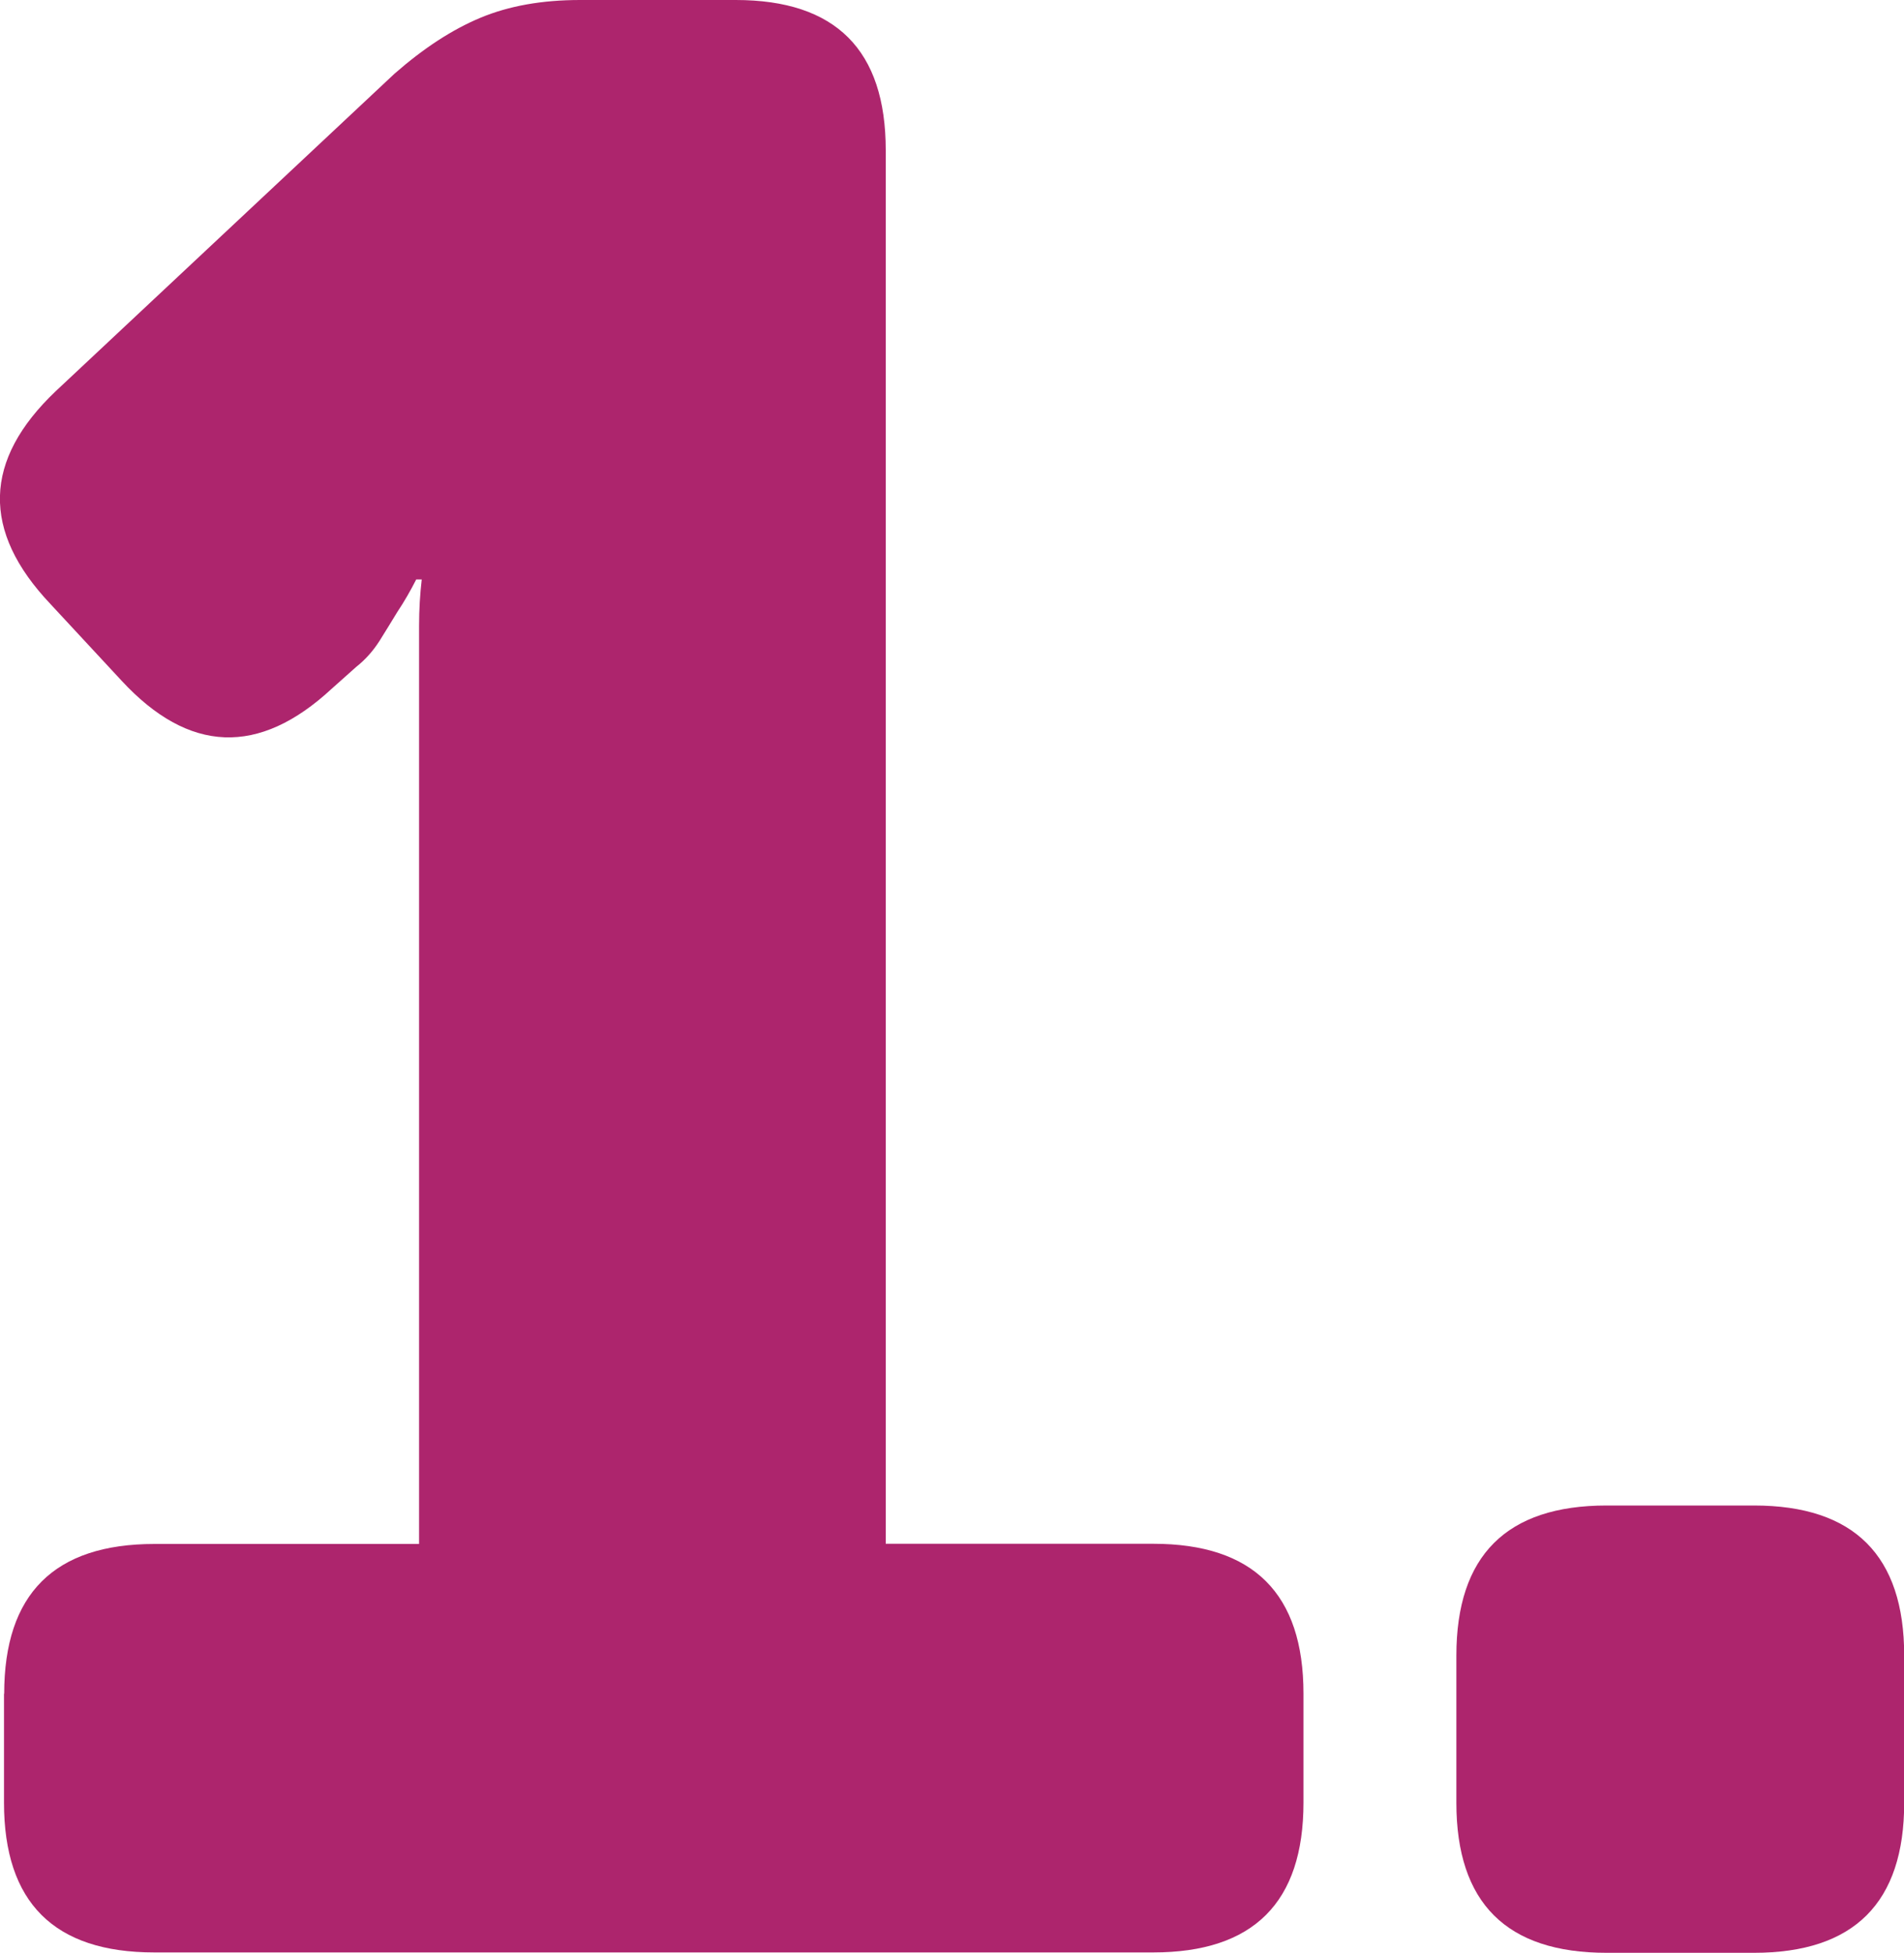 <?xml version="1.0" encoding="UTF-8"?>
<svg xmlns="http://www.w3.org/2000/svg" version="1.1" viewBox="0 0 1000 1025.5">
  <defs>
    <style>
      .cls-1 {
        fill: #ad256d;
      }

      .cls-2 {
        isolation: isolate;
      }
    </style>
  </defs>
  <g>
    <g id="Camada_1">
      <g id="_1." class="cls-2">
        <g class="cls-2">
          <path class="cls-1" d="M2.2,889.5c0-52.5,26.3-78.7,78.9-78.7h139v-482.1c0-8.6.5-16.7,1.4-24.4h-2.9c-2.9,5.7-6.2,11.5-10,17.2-2.9,4.8-6,9.8-9.3,15.1-3.4,5.3-7.4,9.8-12.2,13.6l-12.9,11.5c-38.2,35.4-75,34-110.4-4.3l-37.3-40.2c-36.3-38.3-35.4-75.6,2.9-111.9L207.2,38.7c15.3-13.4,30.3-23.2,45.2-29.4S284.6,0,304.7,0h81.7c52.6,0,78.8,26.3,78.8,78.9v731.8h140.5c52.6,0,78.9,26.2,78.9,78.7v57.2c0,52.5-26.3,78.7-78.9,78.7H81c-52.6,0-78.9-26.2-78.9-78.7v-57.2Z"></path>
          <path class="cls-1" d="M764.9,869.4c0-52.5,26.3-78.8,78.9-78.8h77.4c52.6,0,78.9,26.3,78.9,78.8v77.3c0,52.5-26.3,78.8-78.9,78.8h-77.4c-52.6,0-78.9-26.2-78.9-78.8v-77.3Z"></path>
        </g>
      </g>
    </g>
  </g>
</svg>
